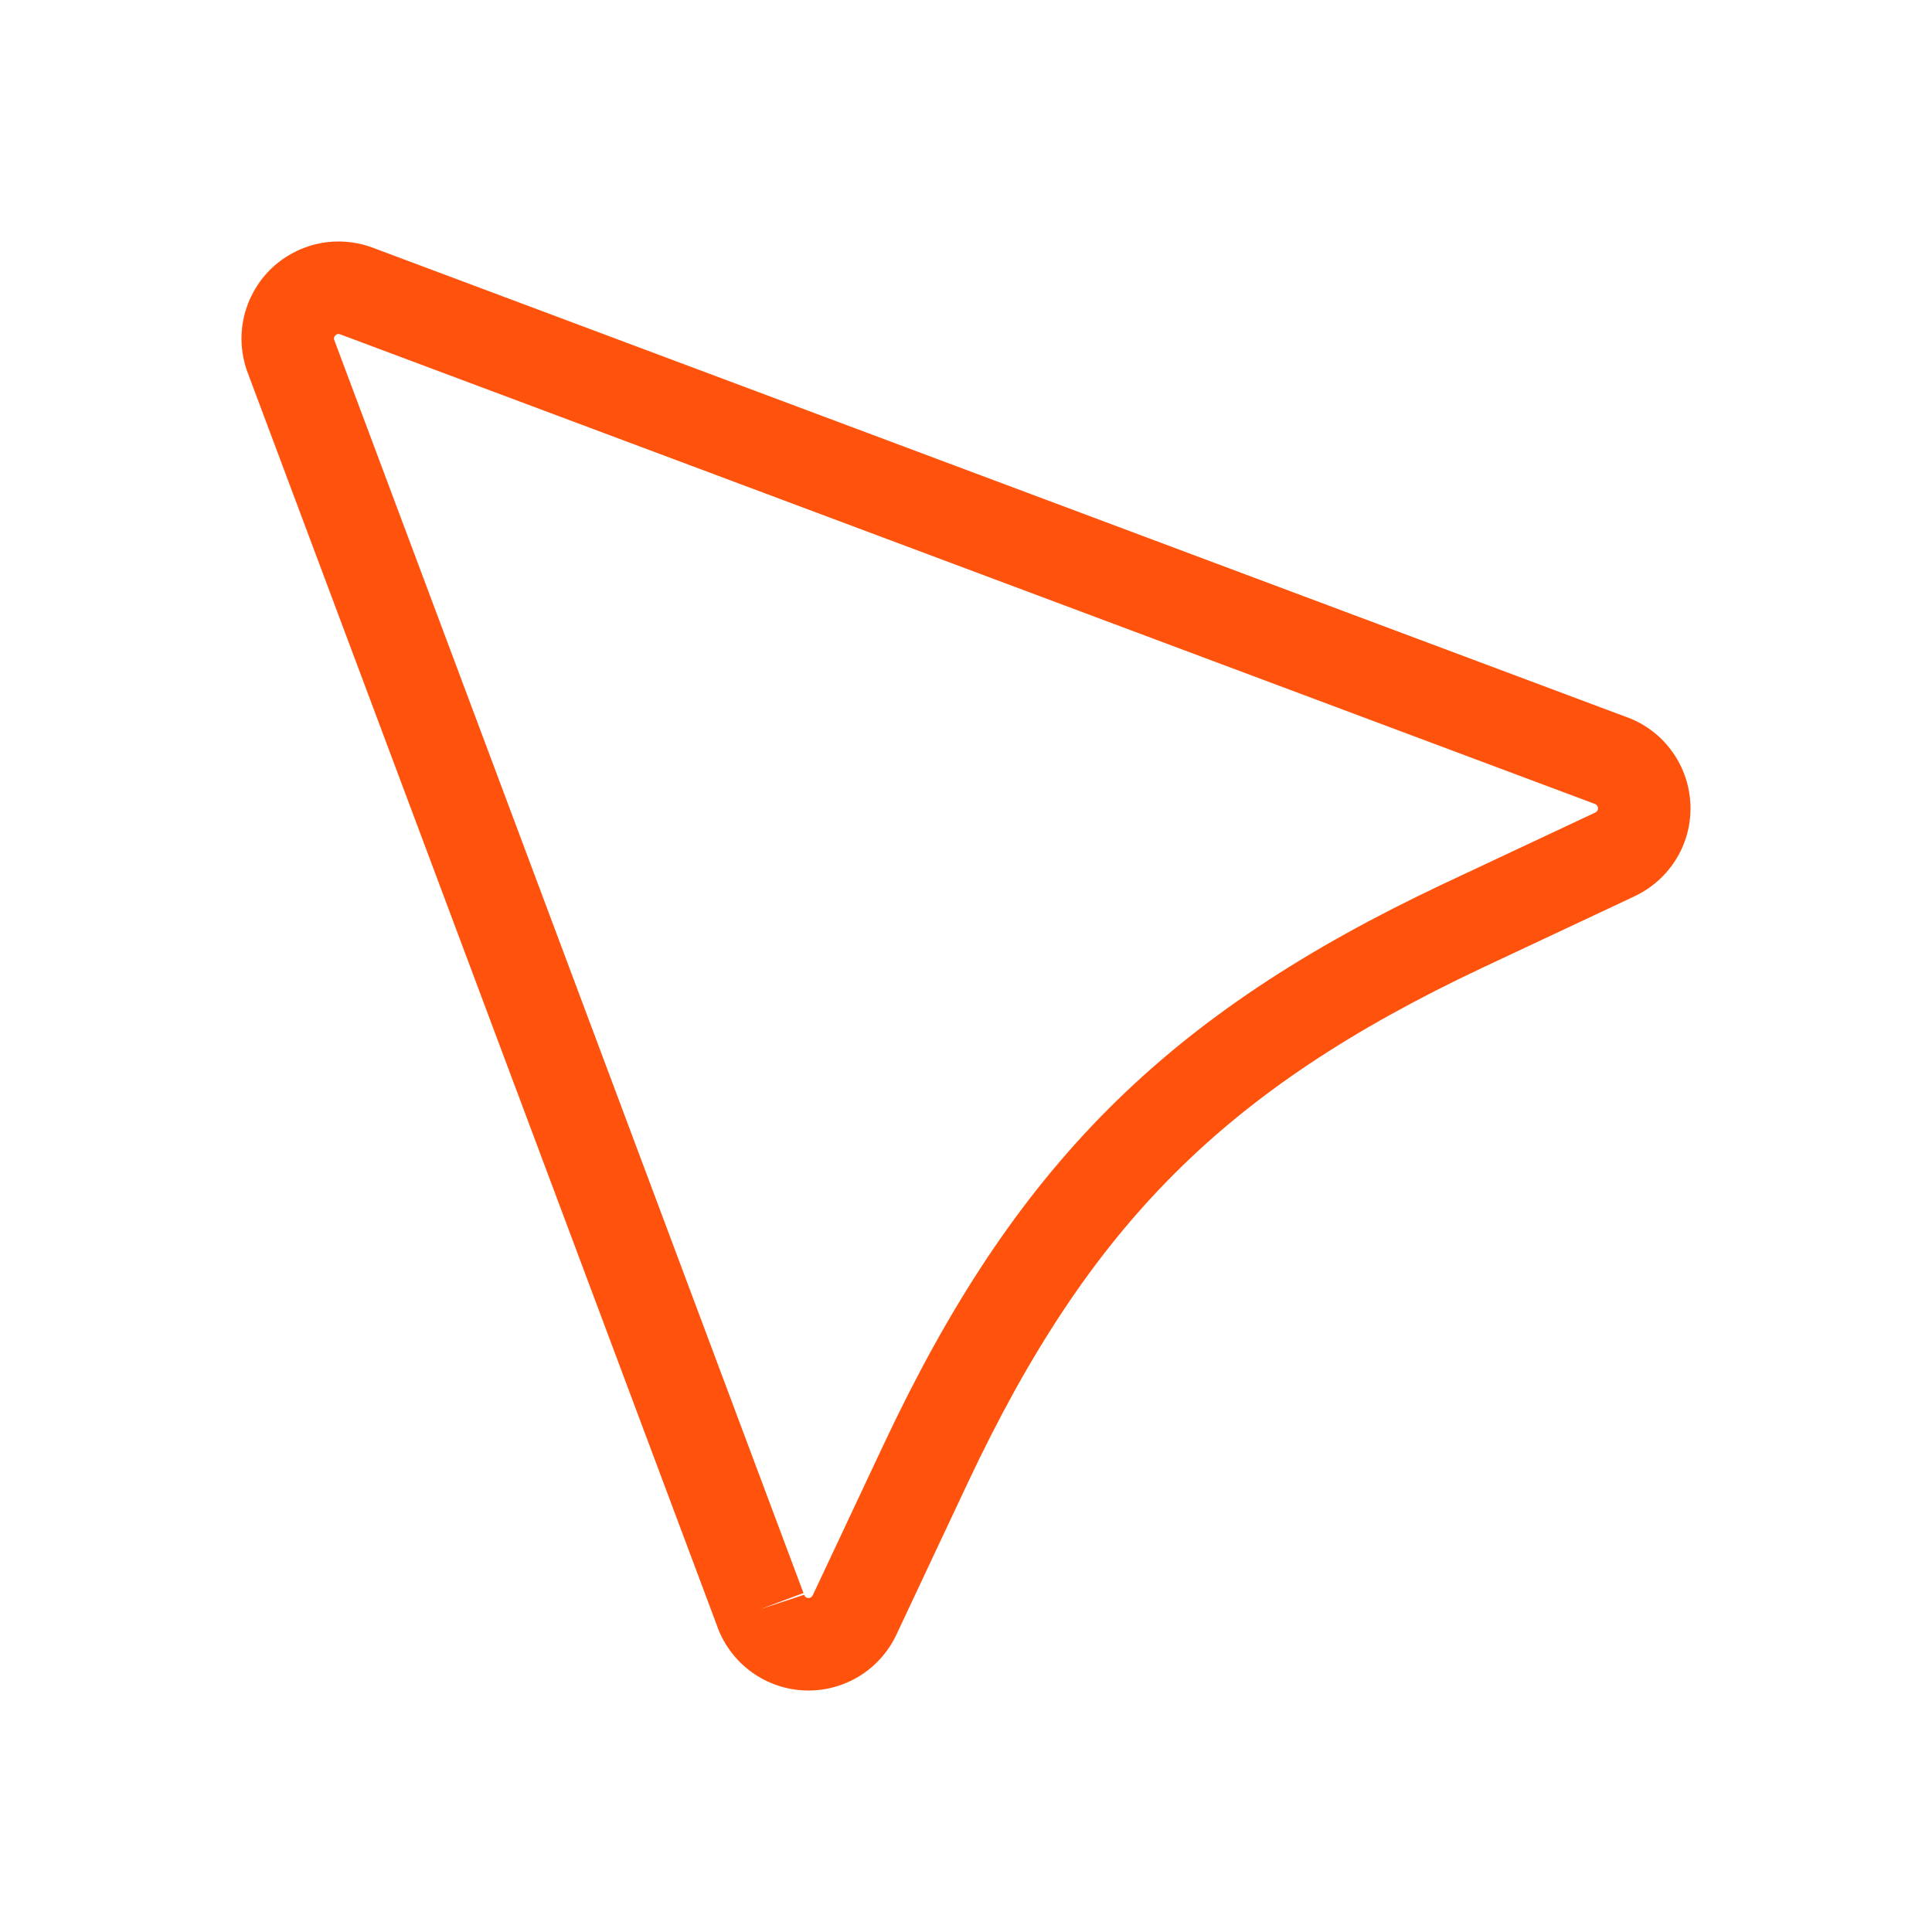 <svg width="24" height="24" viewBox="0 0 24 24" fill="none" xmlns="http://www.w3.org/2000/svg">
<path fill-rule="evenodd" clip-rule="evenodd" d="M4.22 4.151C4.211 4.148 4.202 4.148 4.193 4.15C4.183 4.153 4.173 4.158 4.166 4.166C4.158 4.173 4.153 4.183 4.15 4.193C4.148 4.202 4.148 4.211 4.151 4.22L9.981 19.789L9.443 19.99L9.989 19.811C9.993 19.822 9.999 19.832 10.008 19.839C10.018 19.846 10.029 19.85 10.04 19.851C10.052 19.852 10.063 19.849 10.073 19.843C10.083 19.837 10.091 19.828 10.096 19.818L10.987 17.923C11.788 16.222 12.659 14.886 13.773 13.771C14.887 12.657 16.221 11.787 17.919 10.985L19.816 10.094L19.818 10.093C19.828 10.088 19.837 10.08 19.843 10.07C19.849 10.061 19.852 10.049 19.851 10.038C19.85 10.027 19.846 10.015 19.839 10.006C19.832 9.997 19.823 9.99 19.812 9.987L19.802 9.983L4.22 4.151ZM8.902 20.182L3.065 4.598L3.062 4.588C2.991 4.375 2.981 4.147 3.032 3.929C3.084 3.711 3.195 3.512 3.353 3.353C3.512 3.195 3.711 3.084 3.929 3.032C4.147 2.981 4.376 2.991 4.588 3.062L4.598 3.065L20.187 8.901C20.412 8.978 20.608 9.12 20.752 9.309C20.899 9.501 20.984 9.732 20.998 9.973C21.012 10.214 20.953 10.454 20.829 10.661C20.705 10.867 20.522 11.032 20.304 11.134C20.303 11.134 20.303 11.135 20.303 11.135L18.41 12.024C16.793 12.787 15.58 13.588 14.585 14.584C13.59 15.579 12.789 16.793 12.026 18.412M12.026 18.412L11.135 20.307C11.032 20.526 10.866 20.709 10.658 20.832C10.45 20.955 10.21 21.013 9.969 20.998C9.728 20.983 9.497 20.896 9.306 20.748C9.118 20.603 8.978 20.406 8.902 20.182" fill="#FF530D"/>
</svg>
